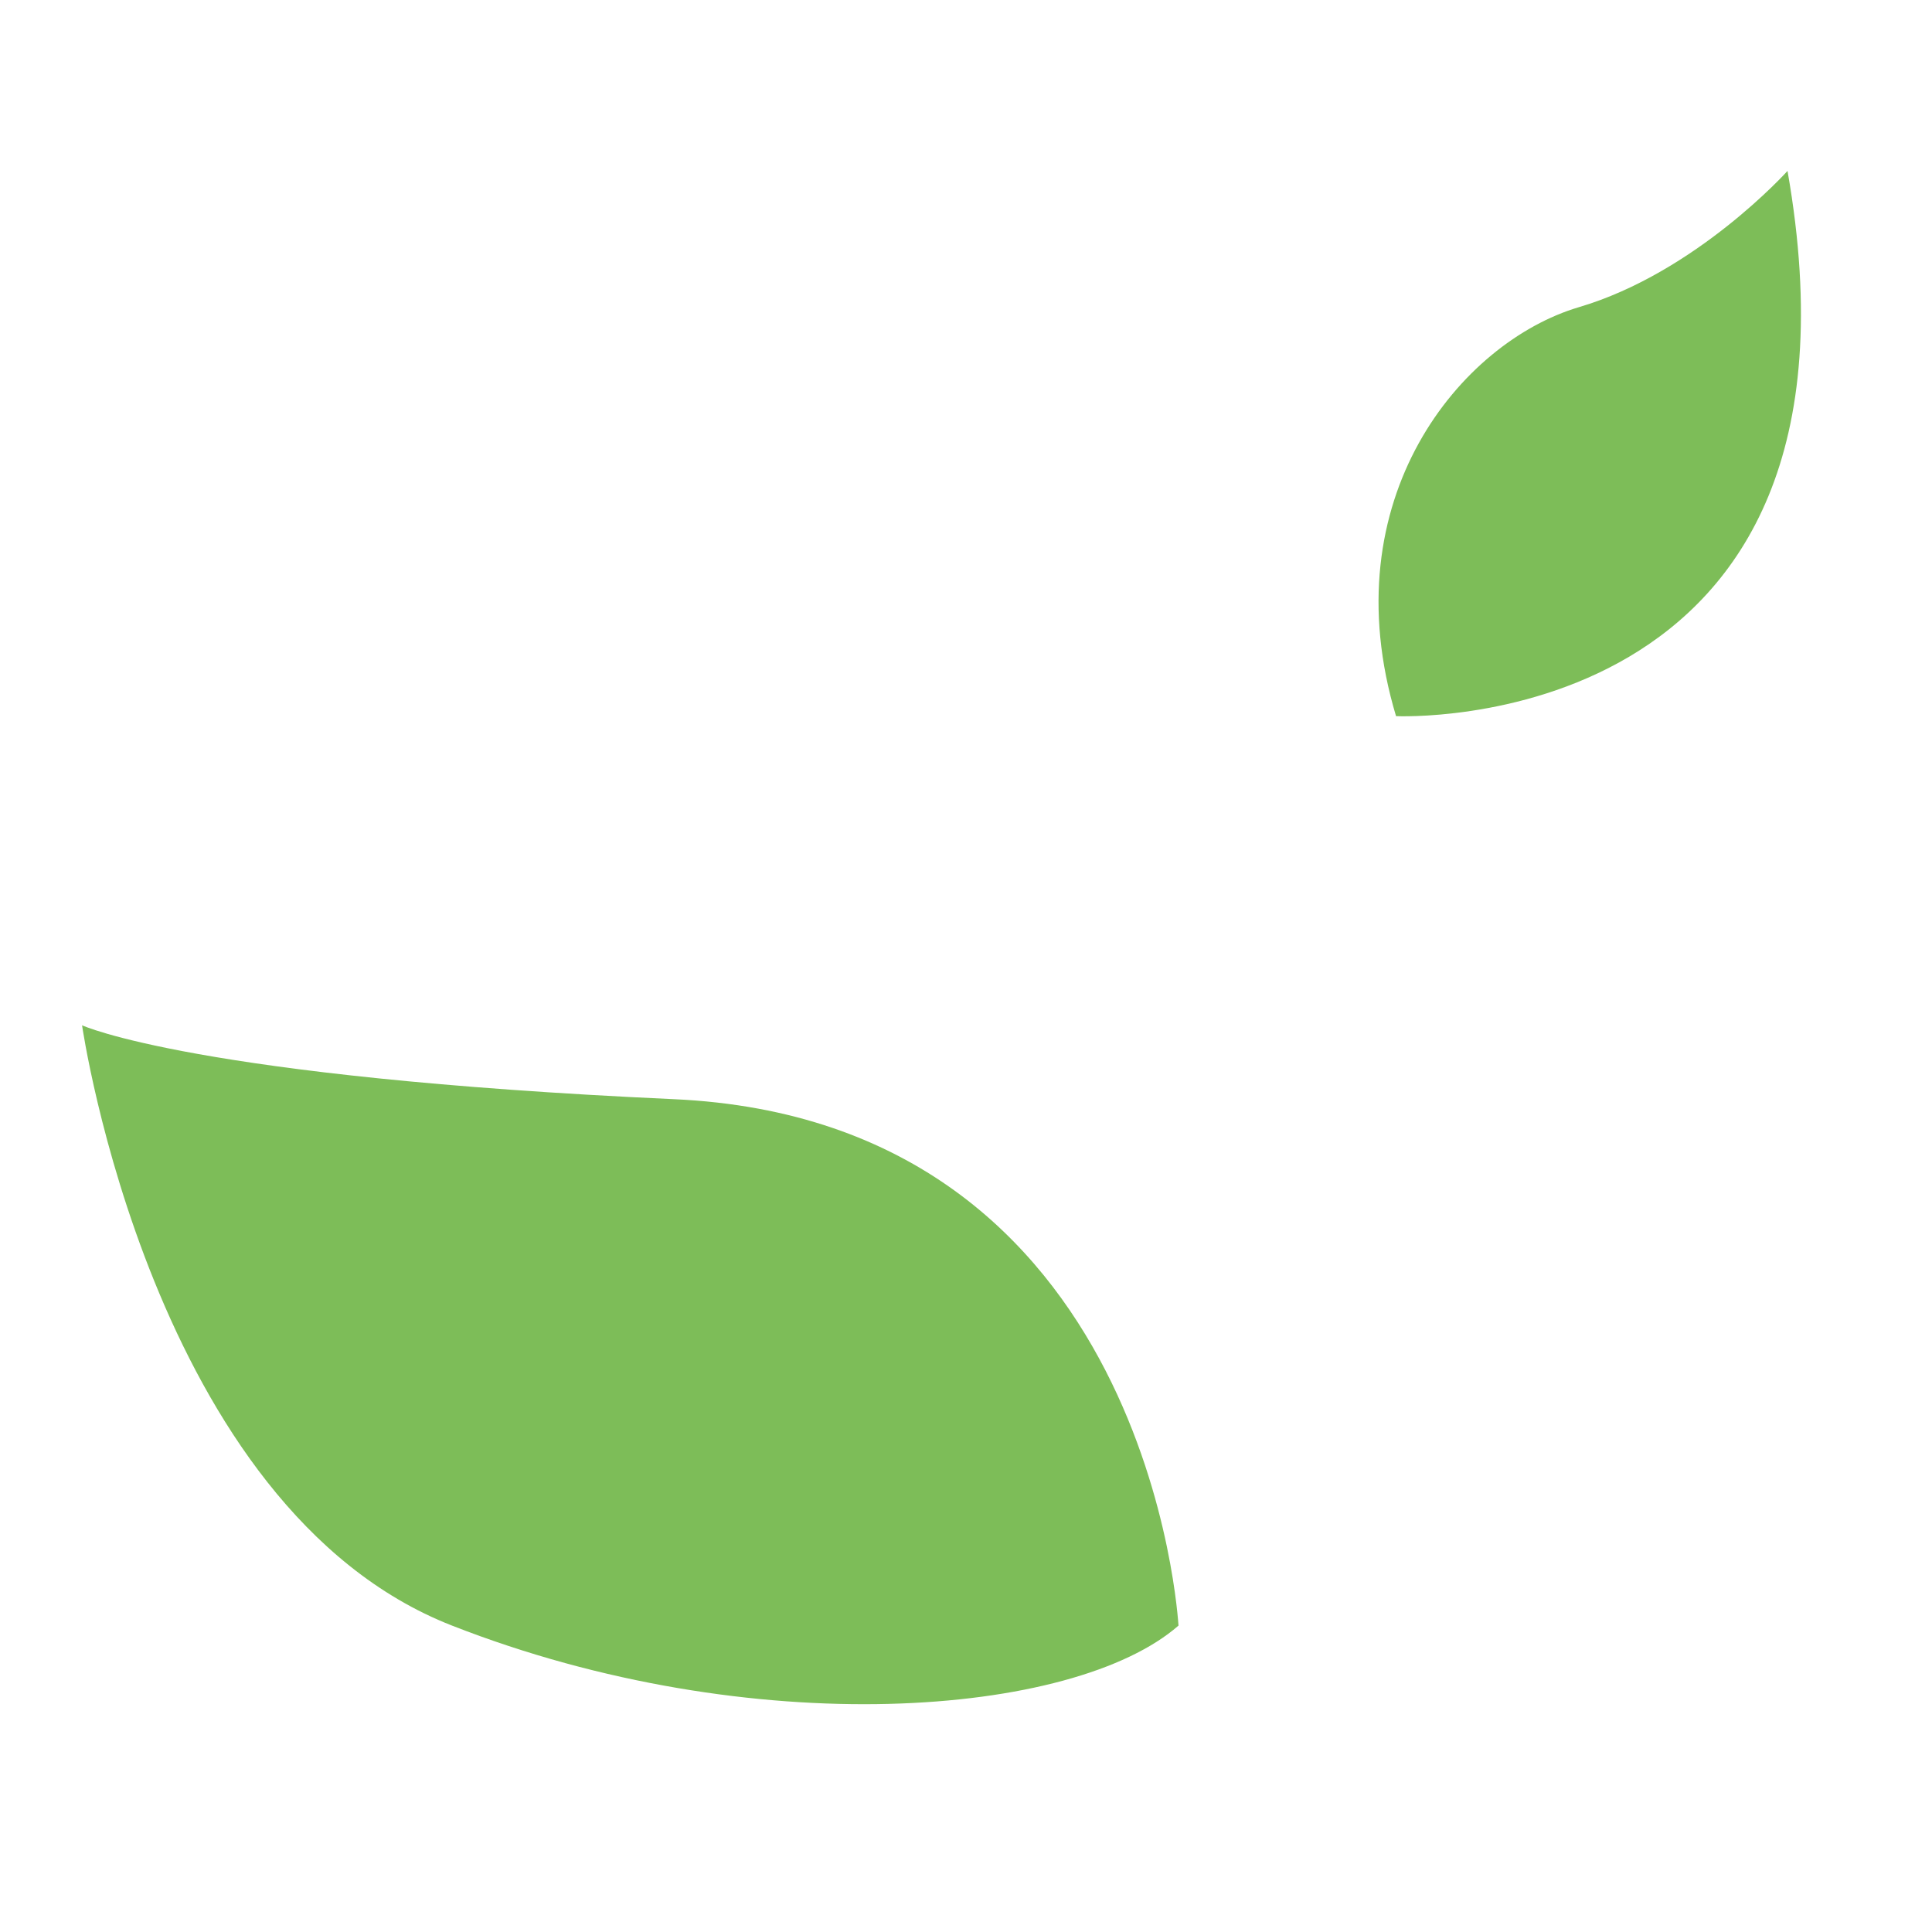 <?xml version="1.0" encoding="UTF-8"?> <!-- Generator: Adobe Illustrator 23.0.2, SVG Export Plug-In . SVG Version: 6.00 Build 0) --> <svg xmlns="http://www.w3.org/2000/svg" xmlns:xlink="http://www.w3.org/1999/xlink" id="Слой_1" x="0px" y="0px" viewBox="0 0 708.7 708.7" style="enable-background:new 0 0 708.7 708.7;" xml:space="preserve"> <style type="text/css"> .st0{fill:#7DBD58;} </style> <g> <path class="st0" d="M247.1,403.2c-175.6-8-217-27.1-217-27.1s25.5,177.1,135.7,220.2c110.1,43.1,228.2,33.5,266.5,0 C432.2,596.3,422.7,411.1,247.1,403.2z"></path> <path class="st0" d="M655.7,62.7c0,0-33.5,37.3-76.6,50c-43.1,12.8-91,70.2-67,150C512,262.7,692.4,271.2,655.7,62.7z"></path> </g> </svg> 